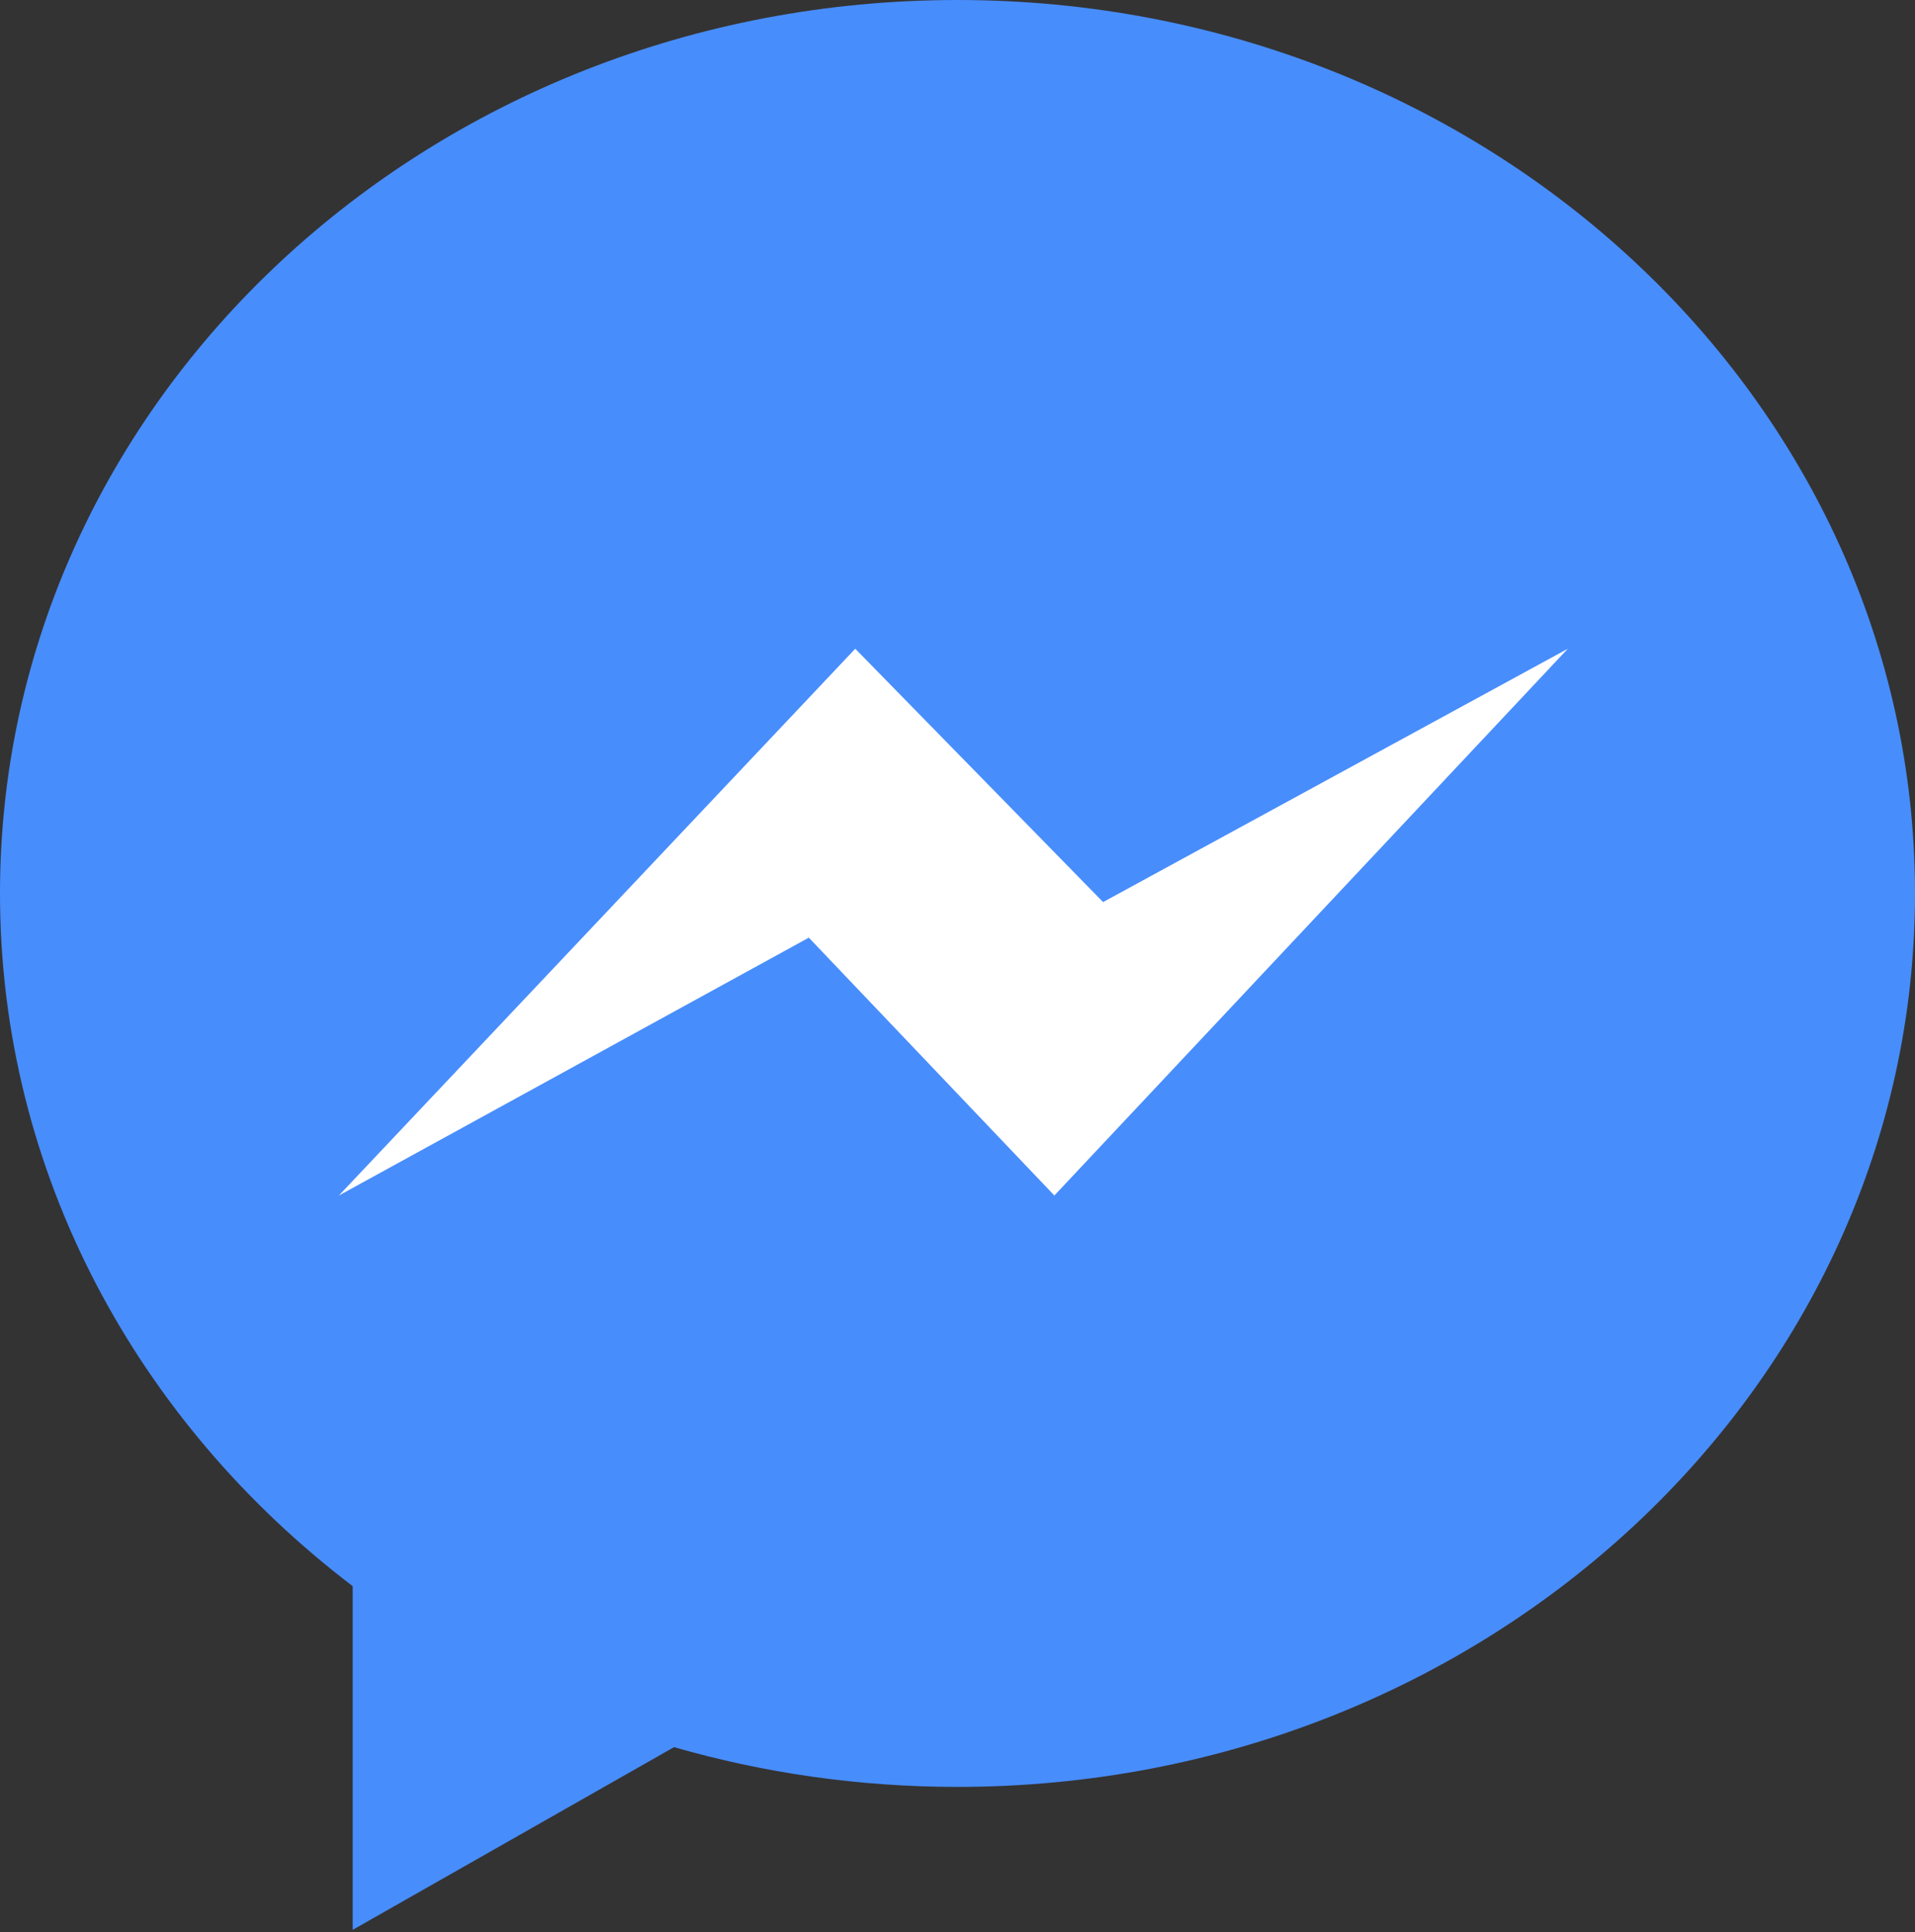 <?xml version="1.0" encoding="UTF-8"?> <svg xmlns="http://www.w3.org/2000/svg" class="chanel-icon" viewBox="0 0 224 226"><rect x="0" y="0" width="224" height="226" fill="#333333" stroke="none"/> <path fill="#488dfc" d="m41.255 185.52v40.2l37.589-21.37c10.478 3.02 21.616 4.65 33.156 4.65 61.86 0 112-46.79 112-104.5 0-57.714-50.14-104.5-112-104.5-61.856 0-112 46.786-112 104.5 0 32.68 16.078 61.86 41.255 81.02z"></path> <path fill="#fff" d="m100.04 75.878l-60.401 63.952 54.97-30.16 28.721 30.16 60.06-63.952-54.36 29.632-28.99-29.632z"></path> </svg> 